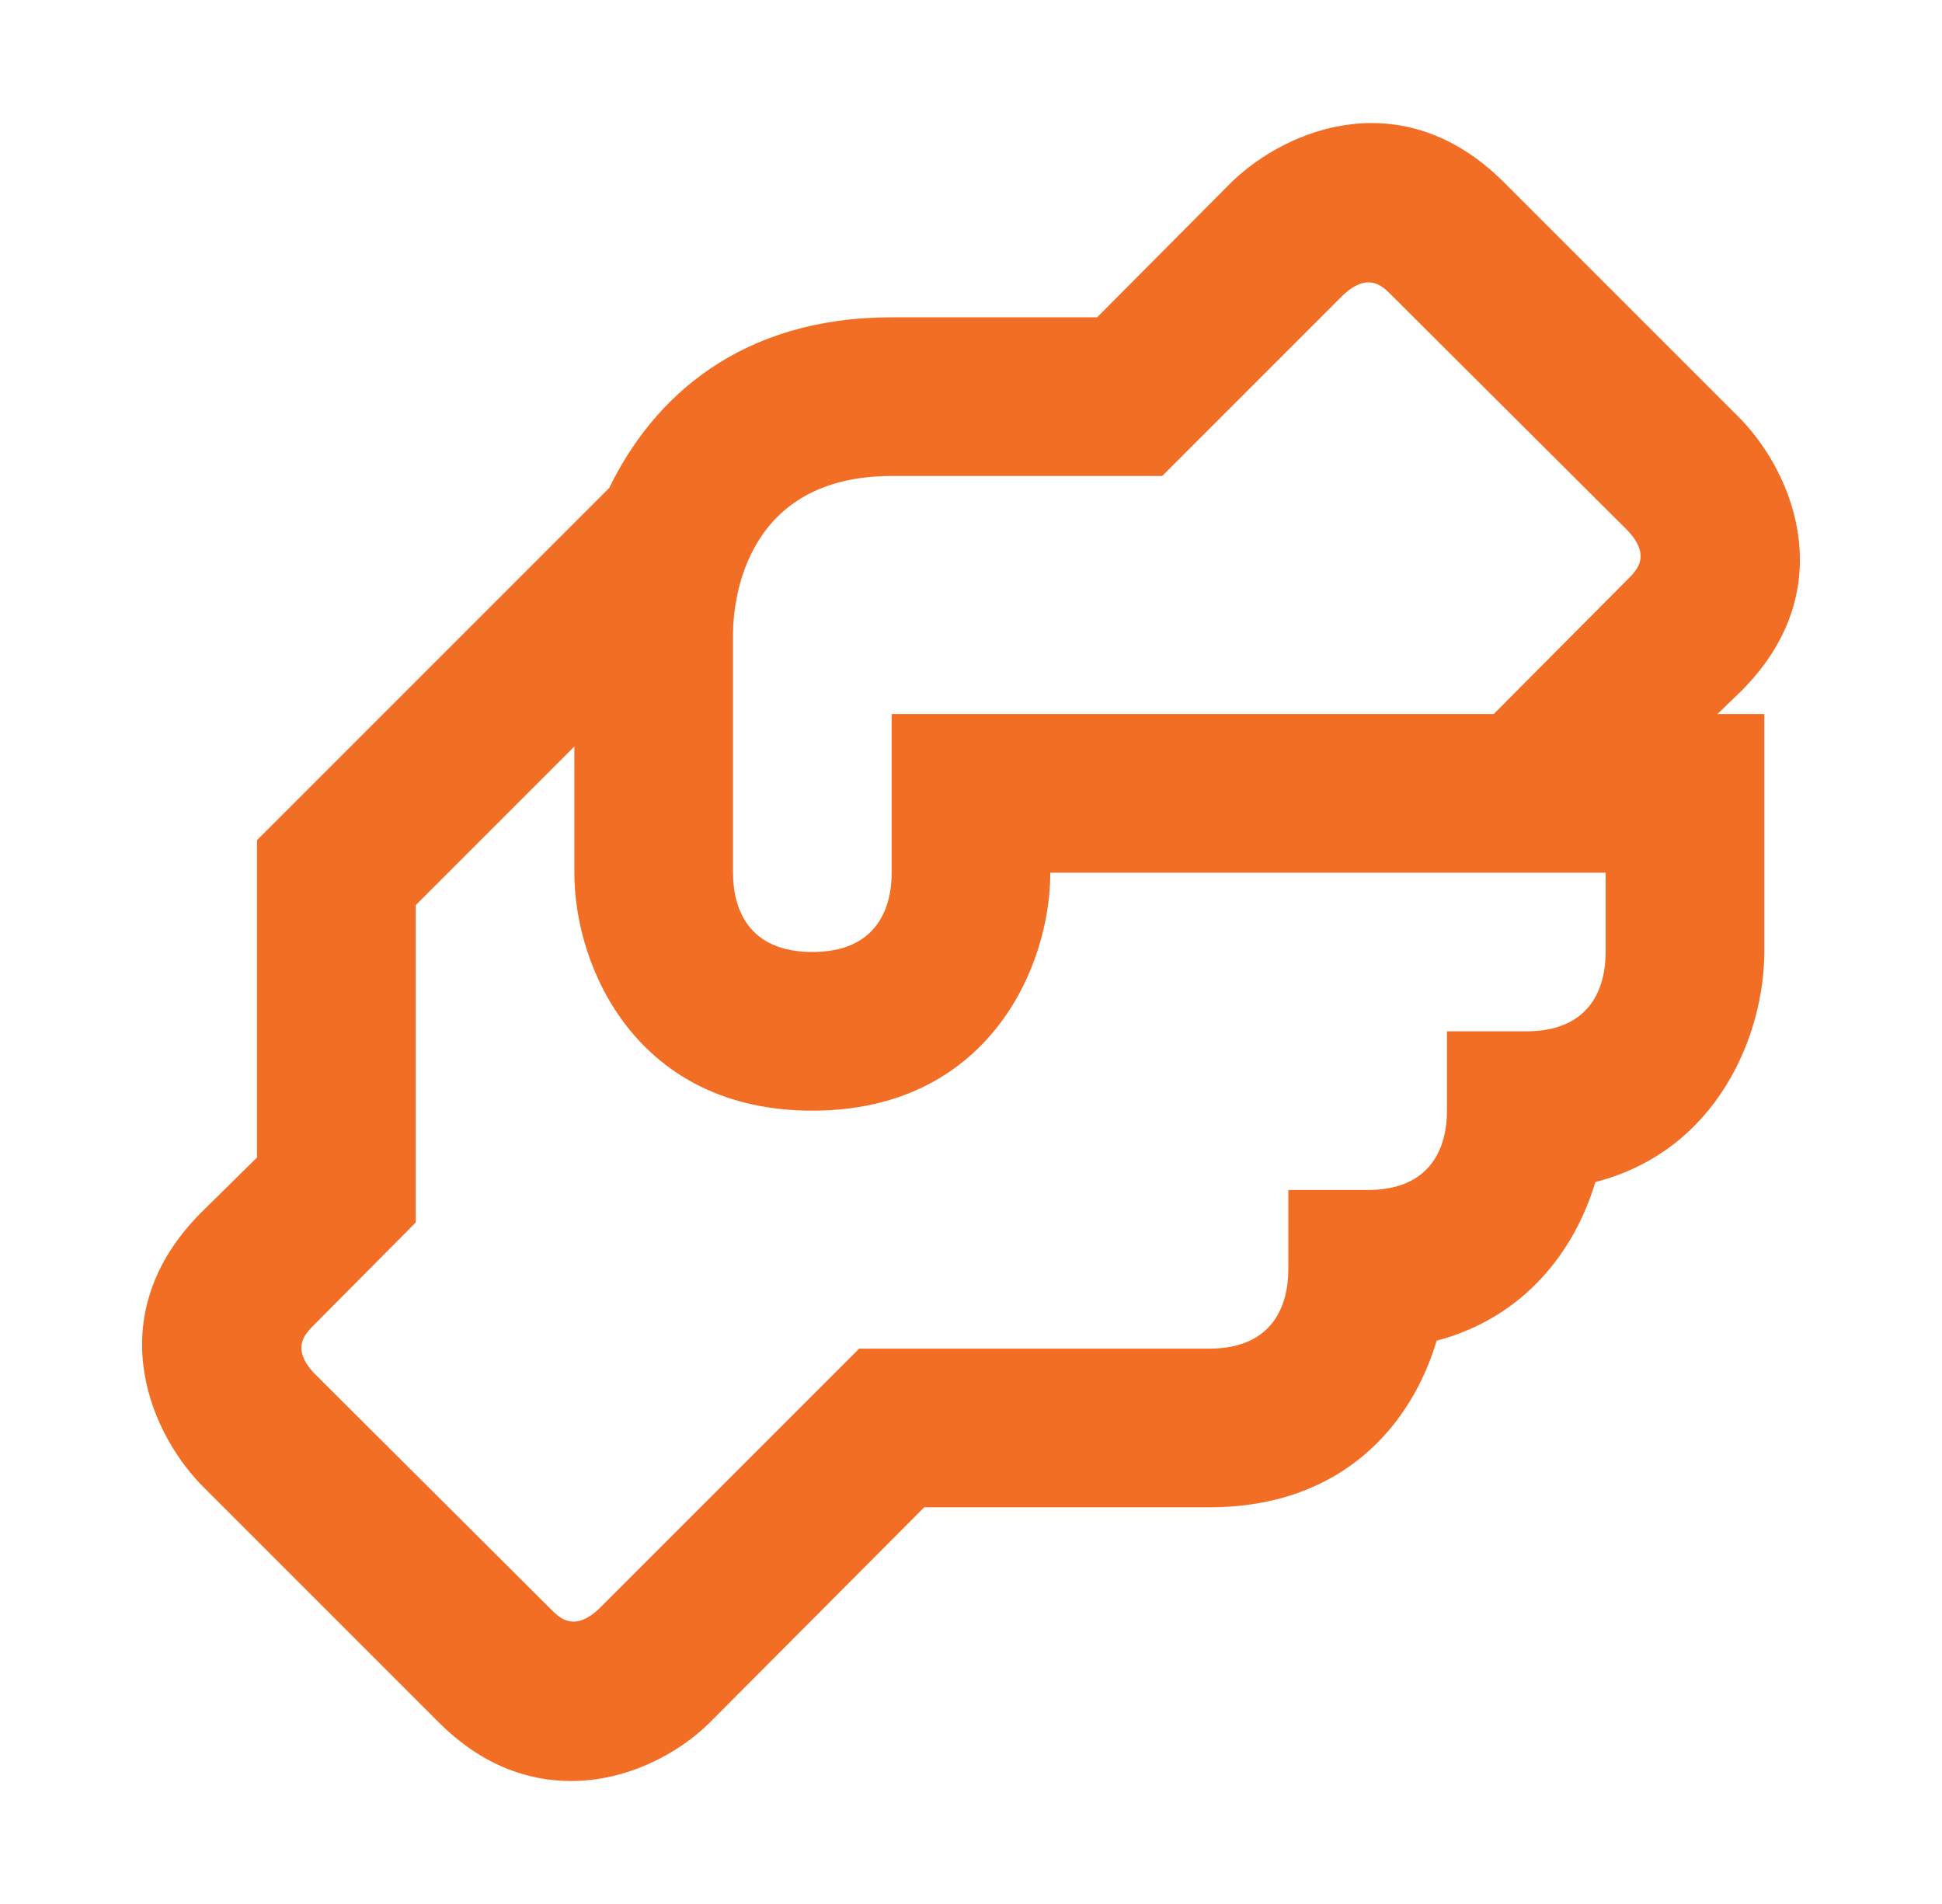 <svg width="51" height="50" viewBox="0 0 51 50" fill="none" xmlns="http://www.w3.org/2000/svg">
<g id="mdi:partnership-outline">
<path id="Vector" d="M45.729 18.146C48.333 15.542 47.146 12.5 45.729 11.021L39.479 4.771C36.854 2.167 33.833 3.354 32.354 4.771L28.812 8.333H23.417C19.458 8.333 17.167 10.417 16 12.812L6.75 22.062V30.396L5.271 31.854C2.667 34.479 3.854 37.5 5.271 38.979L11.521 45.229C12.646 46.354 13.854 46.771 15 46.771C16.479 46.771 17.833 46.042 18.646 45.229L24.271 39.583H31.75C35.292 39.583 37.083 37.375 37.729 35.208C40.083 34.583 41.375 32.792 41.896 31.042C45.125 30.208 46.333 27.146 46.333 25V18.75H45.104L45.729 18.146ZM42.167 25C42.167 25.938 41.771 27.083 40.083 27.083H38V29.167C38 30.104 37.604 31.25 35.917 31.25H33.833V33.333C33.833 34.271 33.438 35.417 31.75 35.417H22.562L15.729 42.25C15.083 42.854 14.708 42.5 14.479 42.271L8.25 36.062C7.646 35.417 8 35.042 8.229 34.812L10.917 32.104V23.771L15.083 19.604V22.917C15.083 25.438 16.75 29.167 21.333 29.167C25.917 29.167 27.583 25.438 27.583 22.917H42.167V25ZM42.771 15.188L39.229 18.75H23.417V22.917C23.417 23.854 23.021 25 21.333 25C19.646 25 19.25 23.854 19.25 22.917V16.667C19.25 15.708 19.604 12.5 23.417 12.5H30.521L35.271 7.75C35.917 7.146 36.292 7.5 36.521 7.729L42.75 13.938C43.354 14.583 43 14.958 42.771 15.188Z" fill="#F26E25"/>
</g>
</svg>
